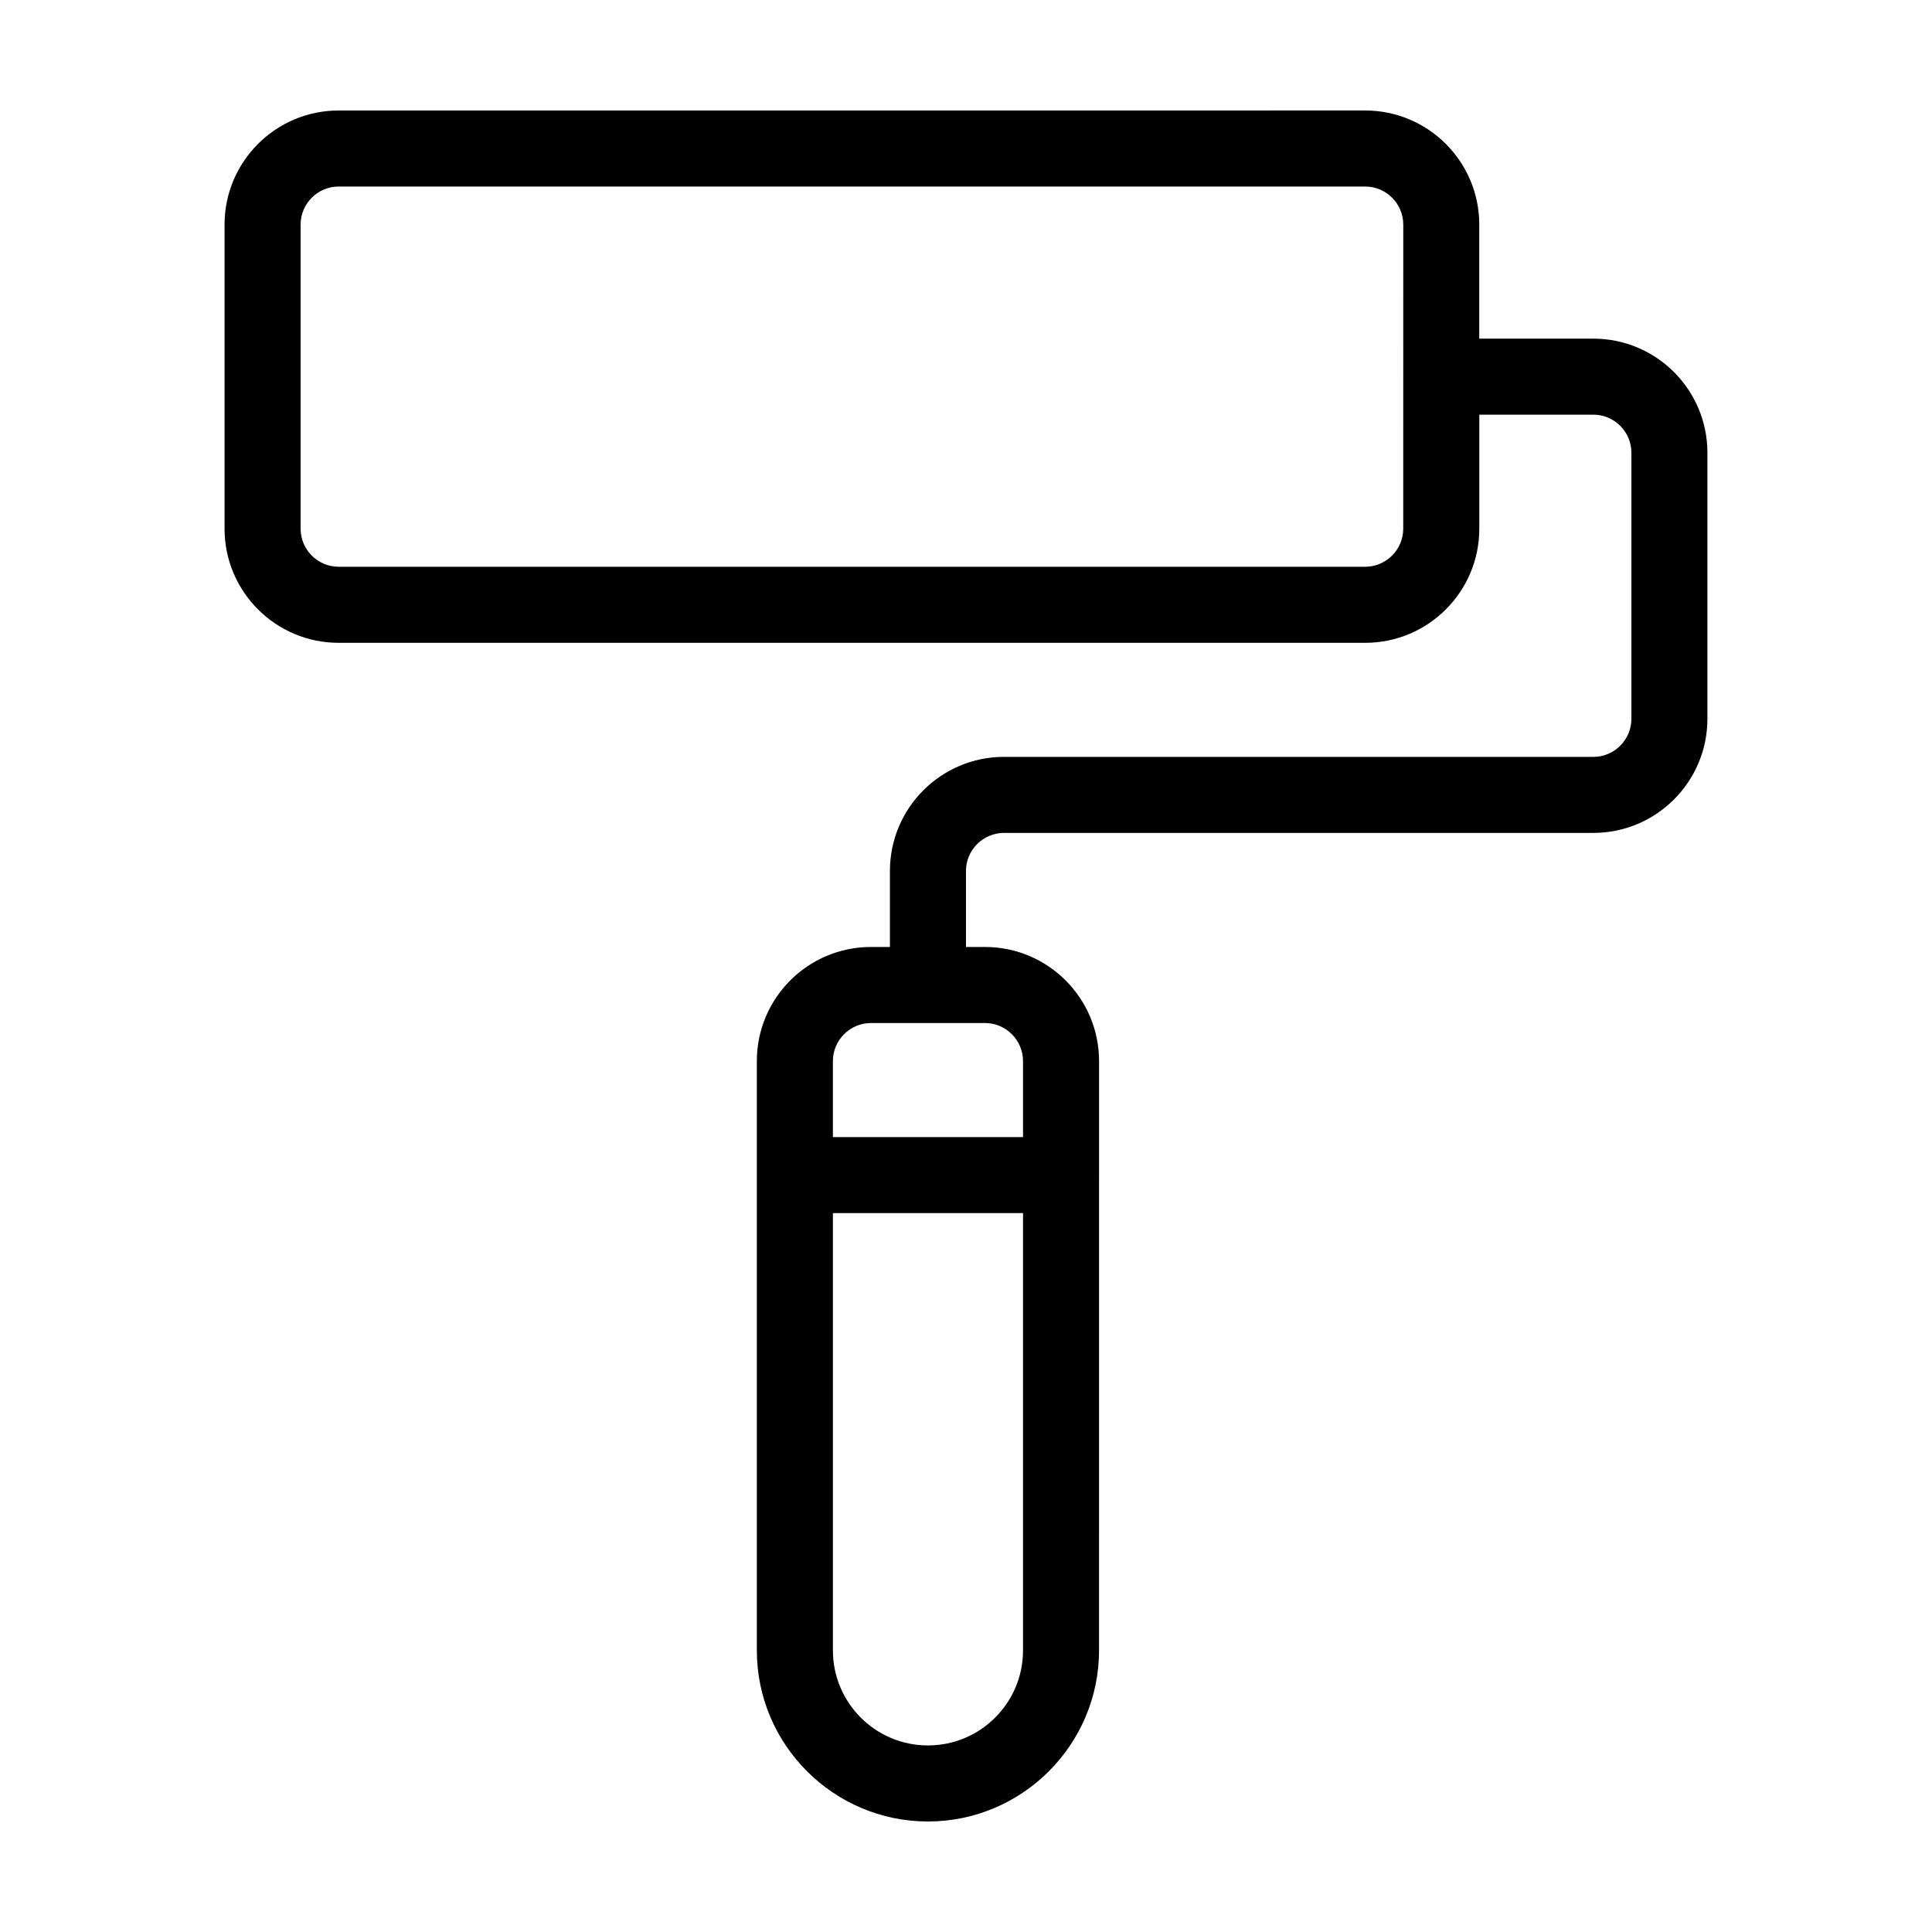 <?xml version="1.0" encoding="UTF-8"?>
<!-- Uploaded to: SVG Find, www.svgrepo.com, Generator: SVG Find Mixer Tools -->
<svg fill="#000000" width="800px" height="800px" version="1.1" viewBox="144 144 512 512" xmlns="http://www.w3.org/2000/svg">
 <path d="m566.25 233.74h-30.23v-30.23c0-16.676-13.551-30.23-30.23-30.23l-272.05 0.004c-16.676 0-30.23 13.551-30.23 30.23v80.609c0 16.676 13.551 30.23 30.23 30.23h272.06c16.676 0 30.23-13.551 30.23-30.23v-30.23h30.23c5.543 0 10.078 4.535 10.078 10.078v70.535c0 5.543-4.535 10.078-10.078 10.078l-156.19-0.008c-16.676 0-30.23 13.551-30.23 30.23v20.152h-5.039c-16.676 0-30.23 13.551-30.23 30.23v156.18c0 24.988 20.355 45.344 45.344 45.344s45.344-20.355 45.344-45.344l0.004-156.18c0-16.676-13.551-30.23-30.23-30.23h-5.039v-20.152c0-5.543 4.535-10.078 10.078-10.078h156.18c16.676 0 30.23-13.551 30.23-30.23v-70.527c0-16.676-13.551-30.227-30.23-30.227zm-50.379 50.379c0 5.543-4.535 10.078-10.078 10.078h-272.05c-5.543 0-10.078-4.535-10.078-10.078v-80.609c0-5.543 4.535-10.078 10.078-10.078h272.06c5.543 0 10.078 4.535 10.078 10.078zm-125.95 322.44c-13.906 0-25.191-11.285-25.191-25.191v-115.88h50.383v115.88c0 13.906-11.285 25.191-25.191 25.191zm25.191-181.37v20.152h-50.383v-20.152c0-5.543 4.535-10.078 10.078-10.078h30.23c5.539 0.004 10.074 4.539 10.074 10.078z"/>
</svg>